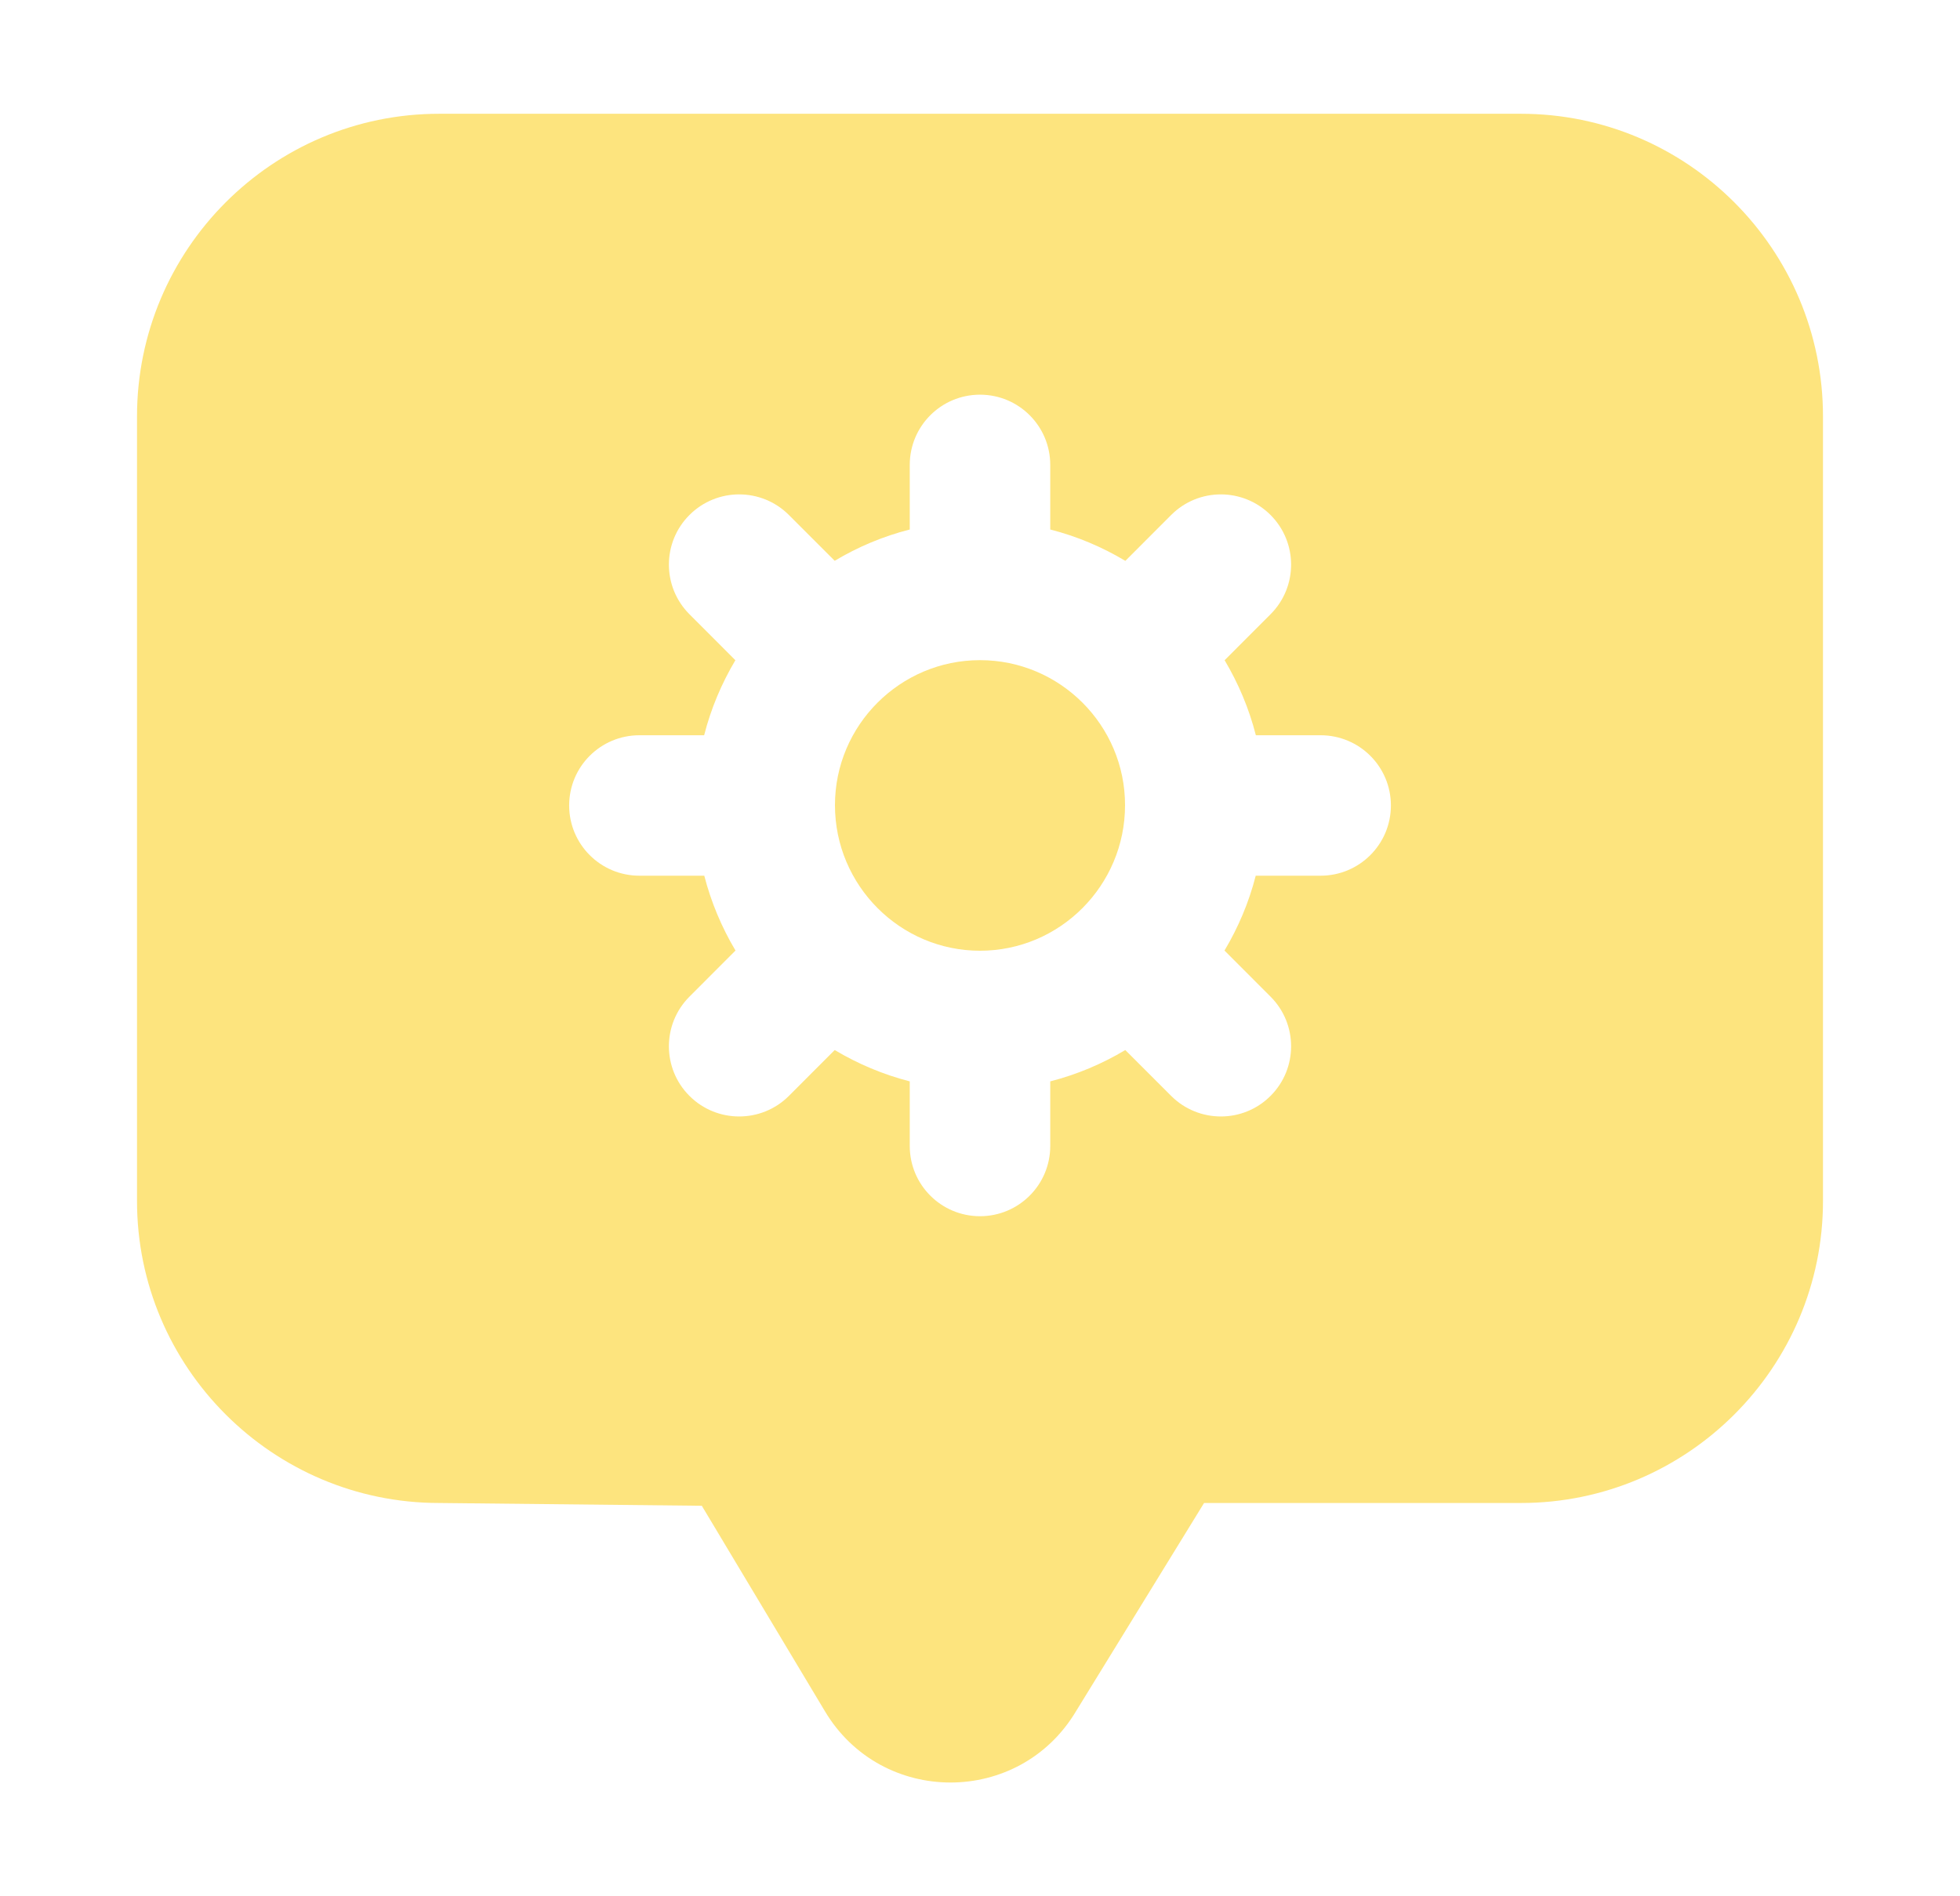 <svg width="31" height="30" viewBox="0 0 31 30" fill="none" xmlns="http://www.w3.org/2000/svg">
<path d="M24.056 1.8H6.945C4.311 1.8 2.167 3.944 2.167 6.589V19C2.167 21.633 4.311 23.778 6.945 23.778L11.1 23.822L13.044 27.067C13.941 28.577 16.124 28.579 17.022 27.067L19.044 23.778H24.056C26.689 23.778 28.833 21.633 28.833 19V6.589C28.833 3.944 26.689 1.8 24.056 1.8ZM20.887 13.854H19.861C19.753 14.277 19.585 14.672 19.367 15.038L20.095 15.767C20.529 16.201 20.529 16.904 20.095 17.338C19.878 17.555 19.594 17.663 19.31 17.663C19.026 17.663 18.741 17.555 18.524 17.338L17.798 16.612C17.432 16.831 17.035 16.999 16.611 17.108V18.13C16.611 18.744 16.114 19.241 15.5 19.241C14.886 19.241 14.389 18.744 14.389 18.13V17.108C13.966 16.999 13.569 16.831 13.202 16.612L12.477 17.338C12.26 17.555 11.975 17.663 11.691 17.663C11.407 17.663 11.122 17.555 10.905 17.338C10.471 16.905 10.471 16.201 10.905 15.767L11.633 15.038C11.415 14.672 11.248 14.276 11.139 13.854H10.113C9.499 13.854 9.002 13.357 9.002 12.743C9.002 12.128 9.499 11.632 10.113 11.632H11.137C11.245 11.208 11.413 10.812 11.631 10.445L10.905 9.718C10.471 9.284 10.471 8.58 10.905 8.147C11.339 7.713 12.043 7.713 12.477 8.147L13.202 8.872C13.568 8.653 13.965 8.485 14.389 8.377V7.355C14.389 6.741 14.886 6.244 15.5 6.244C16.114 6.244 16.611 6.741 16.611 7.355V8.377C17.035 8.485 17.432 8.654 17.799 8.873L18.524 8.147C18.957 7.713 19.661 7.713 20.095 8.147C20.529 8.581 20.529 9.284 20.095 9.718L19.369 10.445C19.587 10.812 19.755 11.208 19.863 11.632H20.887C21.501 11.632 21.999 12.128 21.999 12.743C21.999 13.357 21.501 13.854 20.887 13.854Z" fill="#FDE47E"/>
<path d="M17.794 12.738C17.794 11.473 16.765 10.444 15.5 10.444C14.236 10.444 13.206 11.473 13.206 12.738C13.206 14.008 14.236 15.041 15.5 15.041C16.765 15.041 17.794 14.008 17.794 12.738Z" fill="#FDE47E"/>
</svg>
